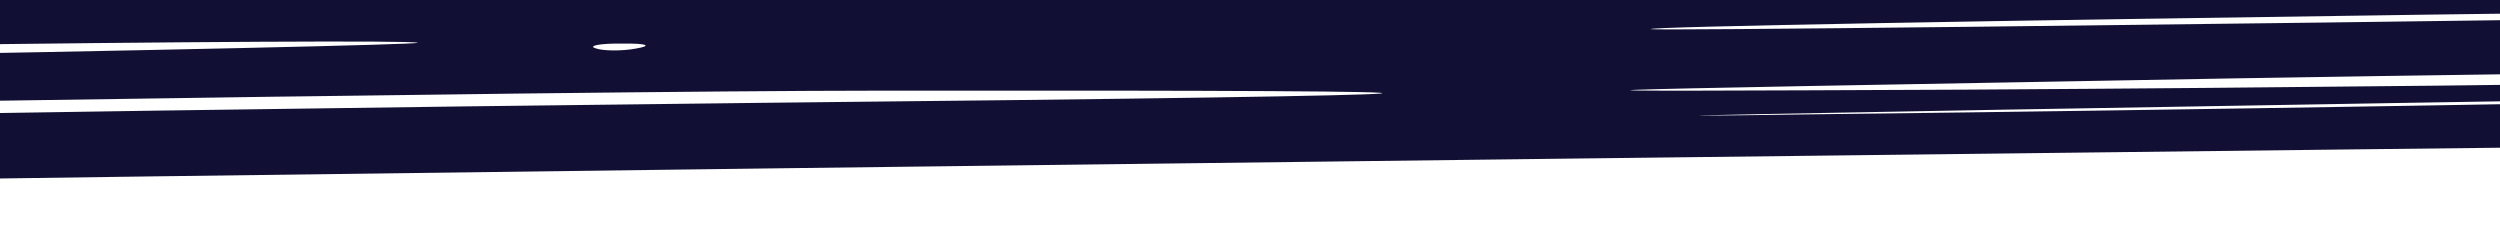 <svg xmlns="http://www.w3.org/2000/svg" width="390" height="36" viewBox="0 0 390 36" fill="none"><g clip-path="url(#clip0_381_2140)"><path d="M100.067 -1.235C127.177 -1.152 232.297 -1.832 333.115 -2.706C596.564 -5.081 707.643 -5.194 797.592 -3.623C867.7 -2.388 934.19 -0.028 937.85 1.377C938.515 1.632 939.231 4.951 939.624 8.675C940.384 14.658 939.411 15.74 932.175 17.991C927.57 19.4 921.312 20.836 918.675 21.28C914.059 22.023 734.857 21.001 692.192 19.977C673.342 19.624 93.251 26.324 -48.209 28.539C-99.107 29.384 -217.416 32.148 -310.932 34.766C-404.448 37.385 -489.047 39.455 -498.634 39.481C-522.435 39.61 -543.665 35.299 -544.741 30.255C-545.122 27.197 -544.14 26.647 -536.54 26.388C-528.28 26.117 -528.282 25.984 -538.543 25.222C-552.777 24.126 -554.443 23.354 -546.211 21.352C-538.308 19.489 -537.023 17.203 -544.294 17.324C-546.938 17.367 -549.263 16.74 -549.274 16.074C-549.287 15.275 -547.644 14.715 -545.33 14.676C-543.347 14.643 -534.776 13.169 -526.54 11.433L-511.385 8.25L-230.455 3.453C-76.11 0.757 72.626 -1.312 100.067 -1.235ZM-127.896 7.879C-129.87 8.445 -149.691 9.307 -172.496 9.685C-195.299 10.197 -238.257 11.443 -268.322 12.609C-316.228 14.47 -310.938 14.515 -225.345 12.561C-171.807 11.406 -84.226 9.685 -30.684 8.796C22.858 7.908 65.82 6.928 65.155 6.672C64.156 6.289 27.463 6.499 -16.497 7.095C-60.459 7.559 -98.145 7.652 -100.47 7.024C-105.447 5.908 -122.962 6.332 -127.896 7.879ZM-468.945 15.673C-462.33 15.83 -451.754 15.654 -445.809 15.289C-440.195 14.929 -445.818 14.756 -458.378 14.965C-471.267 15.179 -475.89 15.522 -468.945 15.673ZM257.528 4.544C258.194 4.8 334.548 3.932 427.425 2.656C519.974 1.519 572.853 0.508 544.753 0.575C485.577 0.625 255.532 3.778 257.528 4.544ZM92.939 7.543C93.938 7.927 96.914 8.01 99.221 7.572C101.859 7.129 100.861 6.746 97.225 6.806C93.587 6.733 91.611 7.166 92.939 7.543ZM-491.256 25.902C-493.554 26.873 -483.965 26.98 -461.492 26.474C-443.319 25.906 -378.539 24.831 -317.723 23.954C-256.908 23.078 -198.74 21.979 -188.83 21.548C-159.43 20.127 -0.457 17.354 118.537 16.045C240.838 14.814 248.429 14.022 136.688 14.145C36.518 14.209 -486.988 24.1 -491.256 25.902ZM306.944 13.983C406.776 13.391 509.564 11.685 485.417 10.886C475.493 10.518 413.681 11.145 348.24 12.231C231.573 14.302 230.581 14.318 306.944 13.983ZM-129.307 22.425C-129.296 23.091 -126.978 23.319 -124.341 22.875C-121.705 22.299 -119.401 21.727 -119.405 21.461C-119.409 21.195 -121.727 20.966 -124.372 21.01C-127.016 21.054 -129.32 21.625 -129.307 22.425ZM-139.222 22.589C-139.211 23.255 -137.548 23.894 -135.565 23.861C-133.912 23.833 -133.262 23.157 -134.265 22.507C-135.269 21.724 -136.931 21.219 -137.922 21.235C-138.583 21.246 -139.236 21.79 -139.222 22.589ZM-164.01 23.001C-164.991 23.683 -163.658 24.327 -161.014 24.283C-158.039 24.234 -155.737 23.53 -155.748 22.864C-155.761 22.064 -157.092 21.554 -158.744 21.581C-160.727 21.614 -163.032 22.185 -164.01 23.001ZM-477.971 29.546C-483.903 30.71 -483.901 30.843 -476.301 30.584C-471.674 30.507 -463.751 29.843 -458.141 29.216L-448.243 27.986L-459.811 28.178C-466.091 28.282 -474.347 28.819 -477.971 29.546ZM286.51 17.786C336.091 17.229 416.405 15.896 464.985 14.823C513.567 13.883 472.913 14.425 374.752 16.055C276.591 17.684 236.932 18.476 286.51 17.786ZM908.6 11.854C908.611 12.521 913.58 13.104 919.196 12.878C928.451 12.724 929.107 12.447 923.473 11.608C914.192 10.163 908.574 10.256 908.6 11.854ZM856.036 11.928C856.702 12.183 868.609 12.518 882.166 12.693C898.37 12.957 905.308 12.709 901.99 11.964C897.343 10.842 852.711 10.784 856.036 11.928ZM-435.871 36.441C-430.909 36.625 -421.985 36.477 -416.04 36.112C-410.096 35.746 -414.066 35.546 -424.973 35.727C-435.88 35.908 -440.833 36.257 -435.871 36.441Z" fill="#111034"></path></g><defs><clipPath id="clip0_381_2140"><rect width="390" height="36" fill="white"></rect></clipPath></defs></svg>